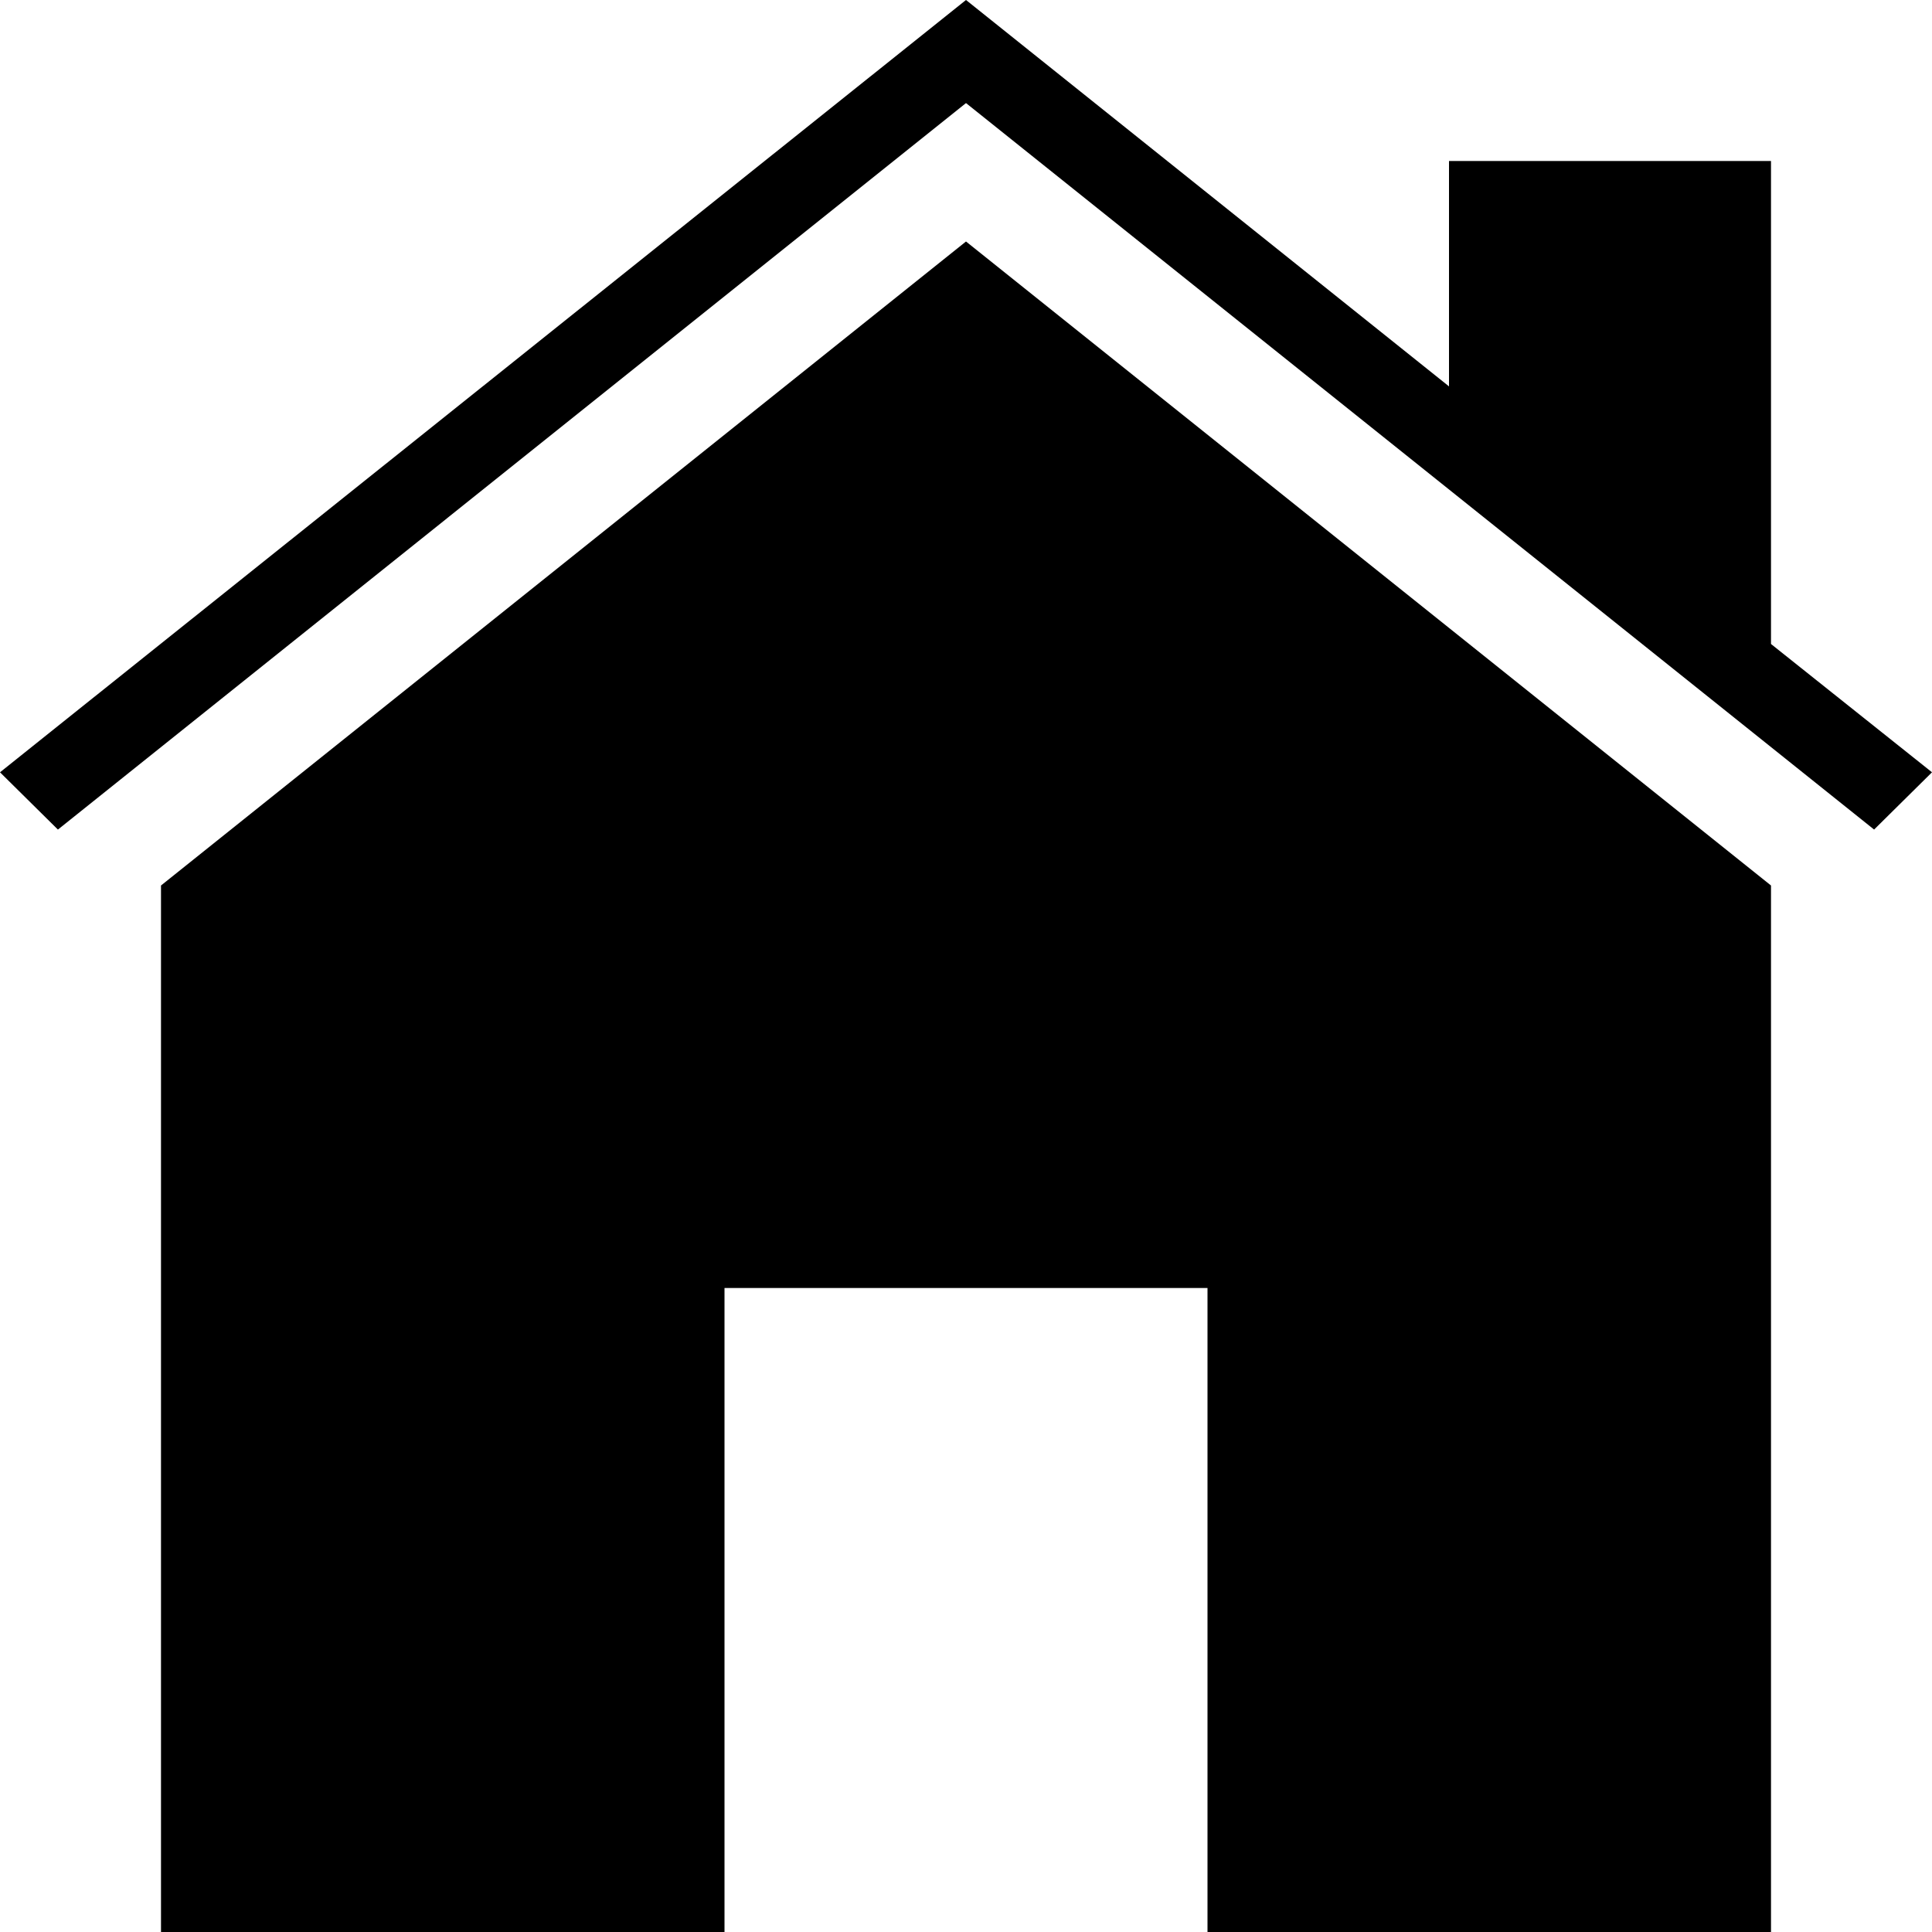 <?xml version="1.0" encoding="utf-8"?>
<!-- Generator: Adobe Illustrator 16.0.0, SVG Export Plug-In . SVG Version: 6.00 Build 0)  -->
<!DOCTYPE svg PUBLIC "-//W3C//DTD SVG 1.1//EN" "http://www.w3.org/Graphics/SVG/1.1/DTD/svg11.dtd">
<svg version="1.1" id="Layer_1" xmlns="http://www.w3.org/2000/svg" xmlns:xlink="http://www.w3.org/1999/xlink" x="0px" y="0px"
	 width="384px" height="384px" viewBox="64 64 384 384" enable-background="new 64 64 384 384" xml:space="preserve">
<g>
	<path d="M96,240v208h112V320h96v128h112V240L256,112L96,240z"/>
	<path d="M64,217.498l11.51,11.385L256,84.49l180.49,144.392L448,217.498l-32-25.499V96h-64v44.8L256,64L64,217.498z"/>
</g>
</svg>
